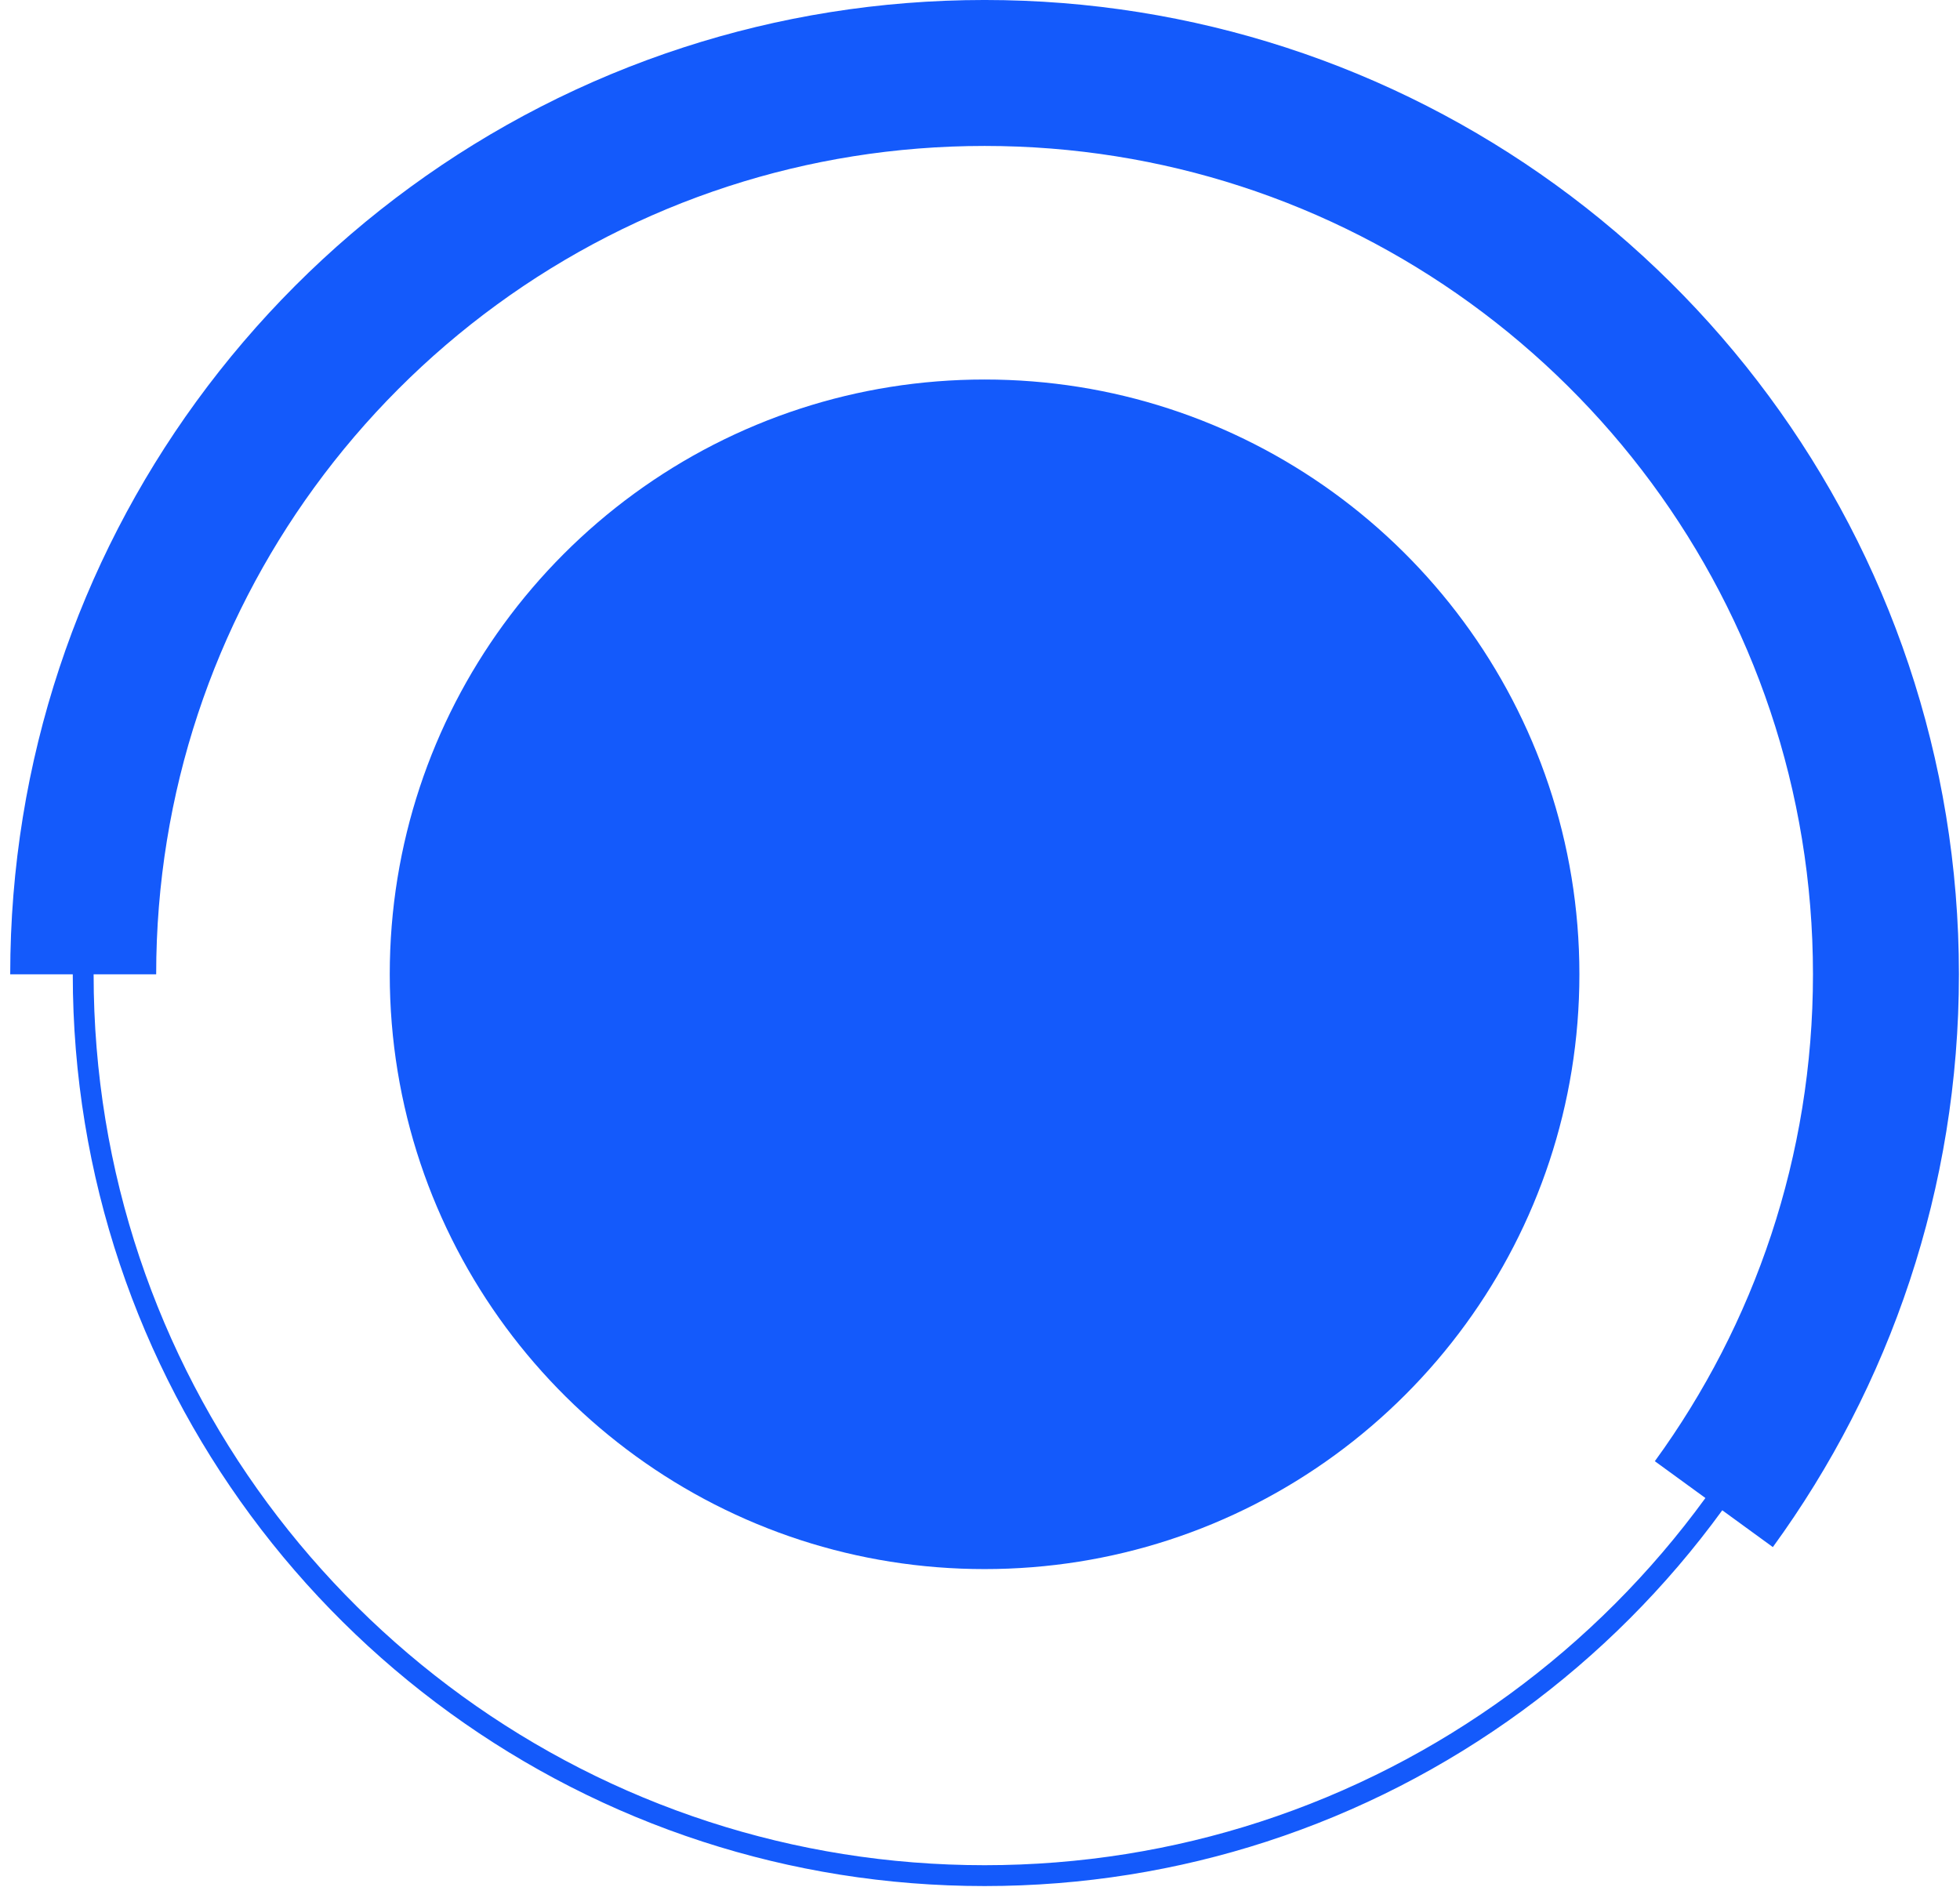 <?xml version="1.0" encoding="UTF-8" standalone="no"?>
<svg width="188px" height="181px" viewBox="0 0 188 181" version="1.1" xmlns="http://www.w3.org/2000/svg" xmlns:xlink="http://www.w3.org/1999/xlink">
    <!-- Generator: Sketch 48.1 (47250) - http://www.bohemiancoding.com/sketch -->
    <title>Group 35</title>
    <desc>Created with Sketch.</desc>
    <defs></defs>
    <g id="SECTION01" stroke="none" stroke-width="1" fill="none" fill-rule="evenodd" transform="translate(-603, -326)">
        <g id="Group-35" transform="translate(610, 332.866)">
            <path d="M87.439,29.538 C93.594,29.538 99.521,30.512 105.075,32.316 C116.514,36.029 126.369,43.261 133.363,52.73 C140.358,62.202 144.493,73.915 144.493,86.591 C144.493,99.126 140.451,110.716 133.599,120.132 C126.591,129.761 116.643,137.113 105.074,140.869 C99.52,142.672 93.593,143.645 87.439,143.645 C81.284,143.645 75.357,142.672 69.803,140.869 C58.364,137.154 48.51,129.923 41.515,120.453 C34.52,110.981 30.385,99.269 30.385,86.591 C30.385,74.058 34.426,62.468 41.277,53.054 C48.285,43.425 58.234,36.072 69.803,32.316 C75.357,30.512 81.284,29.538 87.439,29.538" id="Fill-29" fill="#145AFB"></path>
            <path d="M87.439,0.133 C96.766,0.133 105.748,1.61 114.164,4.342 C131.499,9.971 146.432,20.928 157.032,35.28 C167.632,49.632 173.898,67.38 173.898,86.591 C173.898,105.586 167.772,123.15 157.389,137.416 C146.769,152.008 131.694,163.149 114.163,168.841 C105.747,171.574 96.766,173.05 87.439,173.05 C78.112,173.05 69.13,171.574 60.714,168.841 C43.379,163.212 28.446,152.255 17.846,137.903 C7.246,123.551 0.98,105.803 0.98,86.591 C0.98,67.598 7.105,50.036 17.486,35.77 C28.107,21.177 43.182,10.035 60.714,4.342 C69.13,1.61 78.112,0.133 87.439,0.133 Z" id="Stroke-31" stroke="#145AFB" stroke-width="2"></path>
            <path d="M0.98,86.591 C0.98,67.598 7.104,50.035 17.486,35.77 C28.106,21.177 43.182,10.035 60.714,4.342 C69.13,1.609 78.112,0.133 87.439,0.133 C96.766,0.133 105.747,1.609 114.163,4.342 C131.498,9.971 146.432,20.928 157.032,35.28 C167.632,49.632 173.897,67.38 173.897,86.591 C173.897,105.586 167.772,123.15 157.389,137.416" id="Stroke-33" stroke="#145AFB" stroke-width="14"></path>
        </g>
    </g>
</svg>